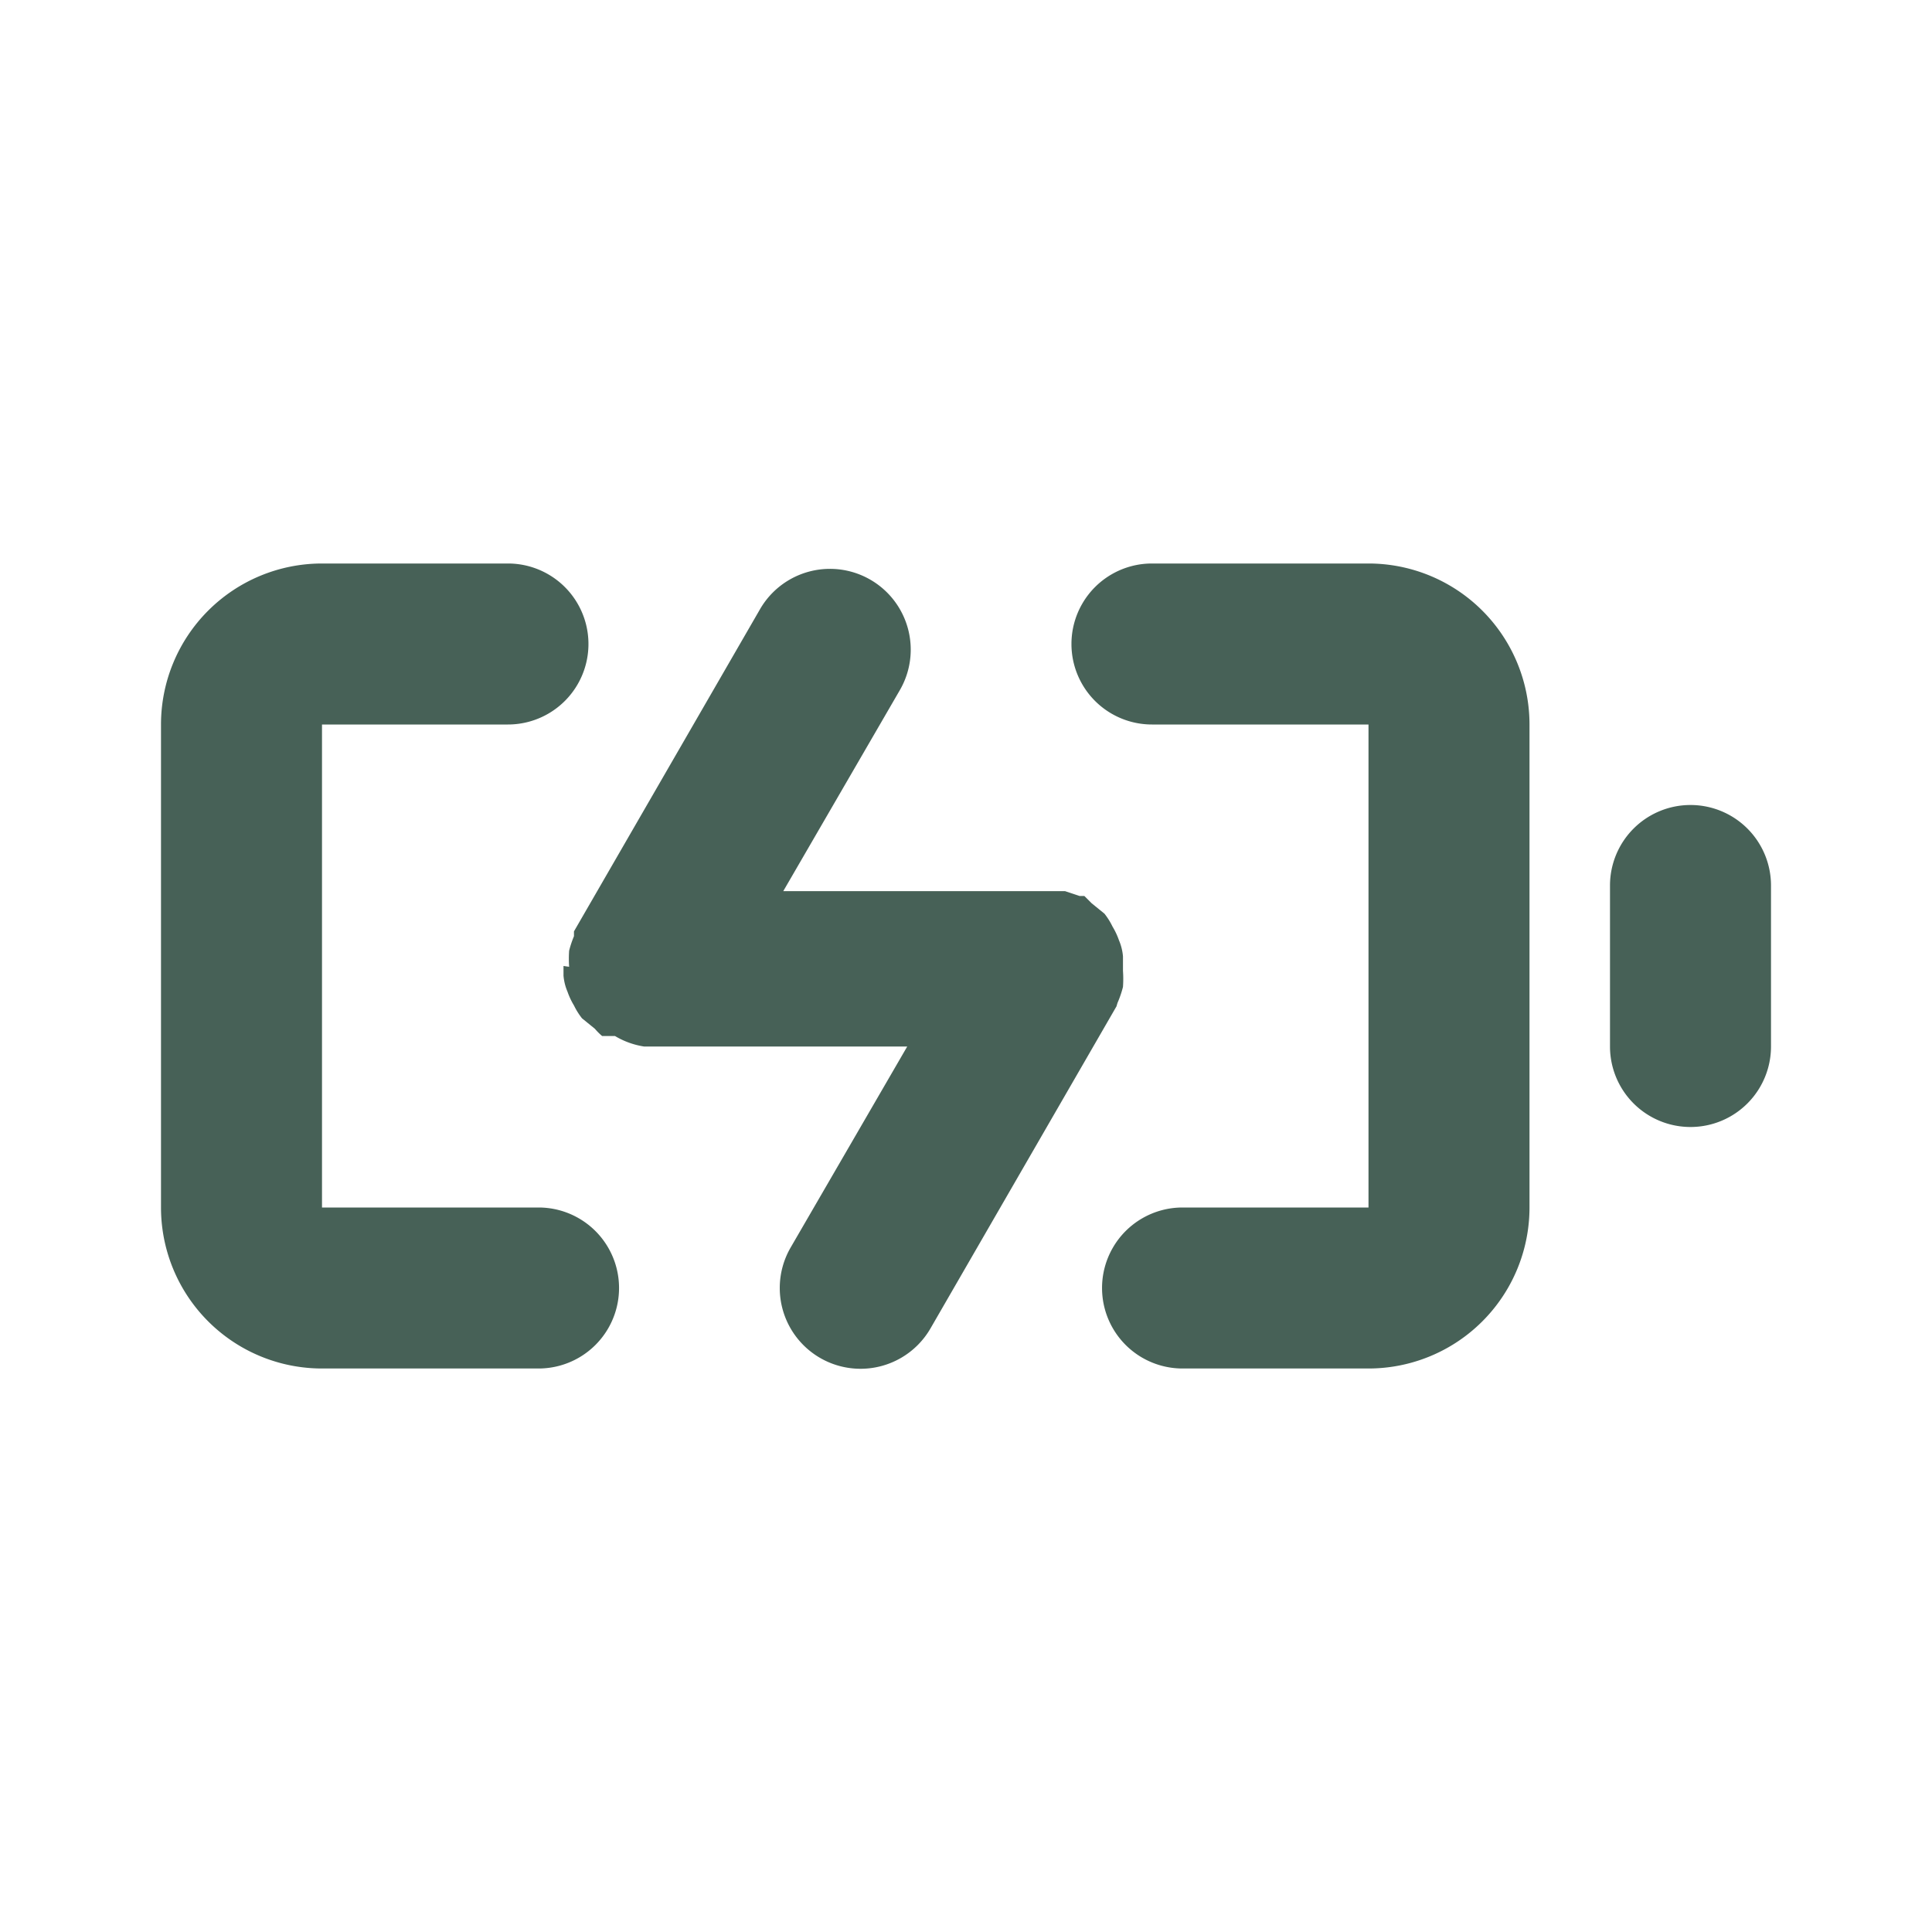 <svg id="battery-bolt" viewBox="0 0 24 24" xmlns="http://www.w3.org/2000/svg"><path d="M6.69,15H4V9H6.31a1,1,0,0,0,0-2H4A2,2,0,0,0,2,9v6a2,2,0,0,0,2,2H6.69a1,1,0,1,0,0-2Zm7.2-2.56a1.27,1.27,0,0,0,.06-.18,1.42,1.42,0,0,0,0-.2s0,0,0-.06,0-.08,0-.12a.65.65,0,0,0-.05-.2.89.89,0,0,0-.08-.17.86.86,0,0,0-.1-.16l-.16-.13-.09-.09-.06,0-.18-.06-.2,0H9.73l1.45-2.5a1,1,0,1,0-1.74-1l-2.31,4s0,0,0,.06a1.27,1.27,0,0,0-.06.18,1.42,1.42,0,0,0,0,.2S7,12,7,12s0,.08,0,.12a.65.65,0,0,0,.05.2.89.89,0,0,0,.08.17.86.86,0,0,0,.1.16l.16.13a.76.76,0,0,0,.09.09l.07,0,.09,0A1,1,0,0,0,8,13h3.27L9.82,15.5a1,1,0,0,0,1.74,1l2.31-4S13.88,12.46,13.89,12.44ZM21,10a1,1,0,0,0-1,1v2a1,1,0,0,0,2,0V11A1,1,0,0,0,21,10ZM17,7H14.31a1,1,0,0,0,0,2H17v6H14.69a1,1,0,1,0,0,2H17a2,2,0,0,0,2-2V9A2,2,0,0,0,17,7Z" fill="#476157"></path></svg>